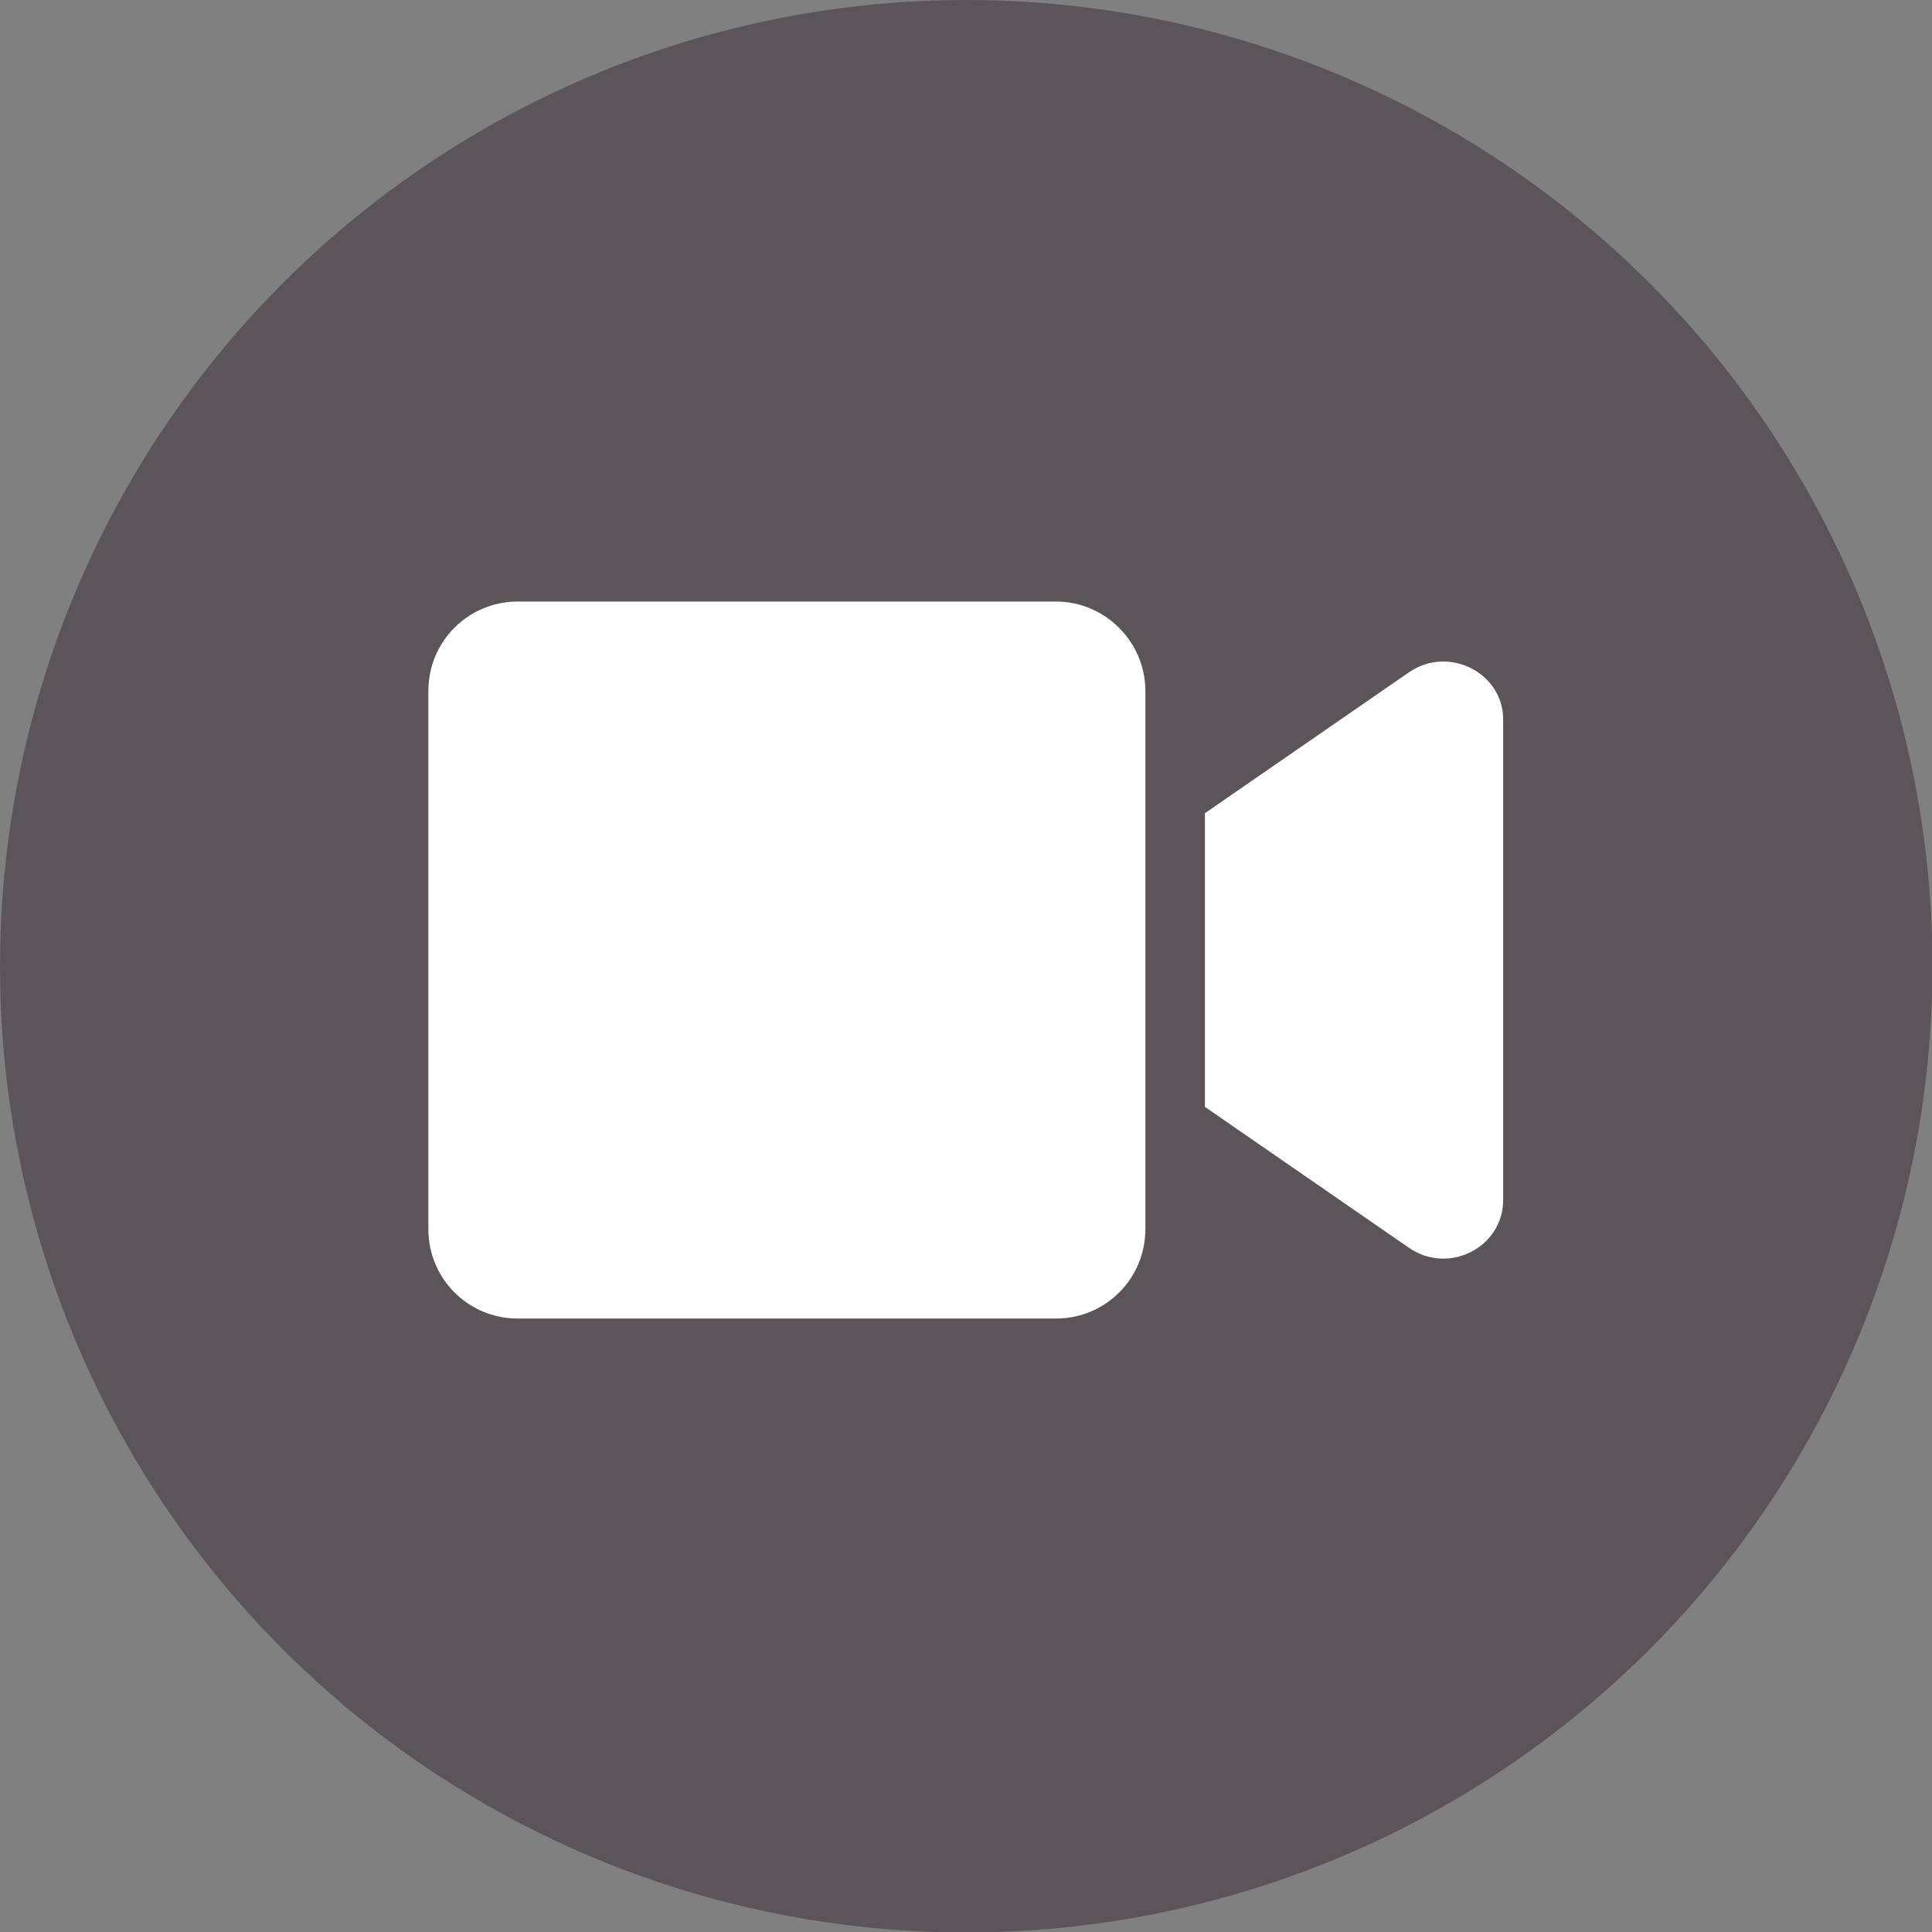 <?xml version="1.0" encoding="utf-8"?>
<!-- Generator: Adobe Illustrator 24.1.2, SVG Export Plug-In . SVG Version: 6.00 Build 0)  -->
<svg version="1.1" id="Layer_1" xmlns="http://www.w3.org/2000/svg" xmlns:xlink="http://www.w3.org/1999/xlink" x="0px" y="0px"
	 viewBox="0 0 421.7 421.7" style="enable-background:new 0 0 421.7 421.7;" xml:space="preserve">
<rect x="0" y="0" width="421.7" height="421.7" fill="#808080" stroke="none"/>
<style type="text/css">
	.st0{fill:#5B5559;}
	.st1{fill:#FFFFFF;}
</style>
<circle class="st0" cx="210.9" cy="210.9" r="210.9"/>
<path class="st1" d="M230.5,131.3H113c-10.8,0-19.5,8.7-19.5,19.5v117.5c0,10.8,8.7,19.5,19.5,19.5h117.5c10.8,0,19.5-8.7,19.5-19.5
	V150.8C250,140.1,241.2,131.3,230.5,131.3L230.5,131.3z M307.6,146.7L263,177.5v64.1l44.6,30.8c8.6,5.9,20.5-0.1,20.5-10.5V157.2
	C328.2,146.9,316.3,140.8,307.6,146.7z"/>
</svg>

